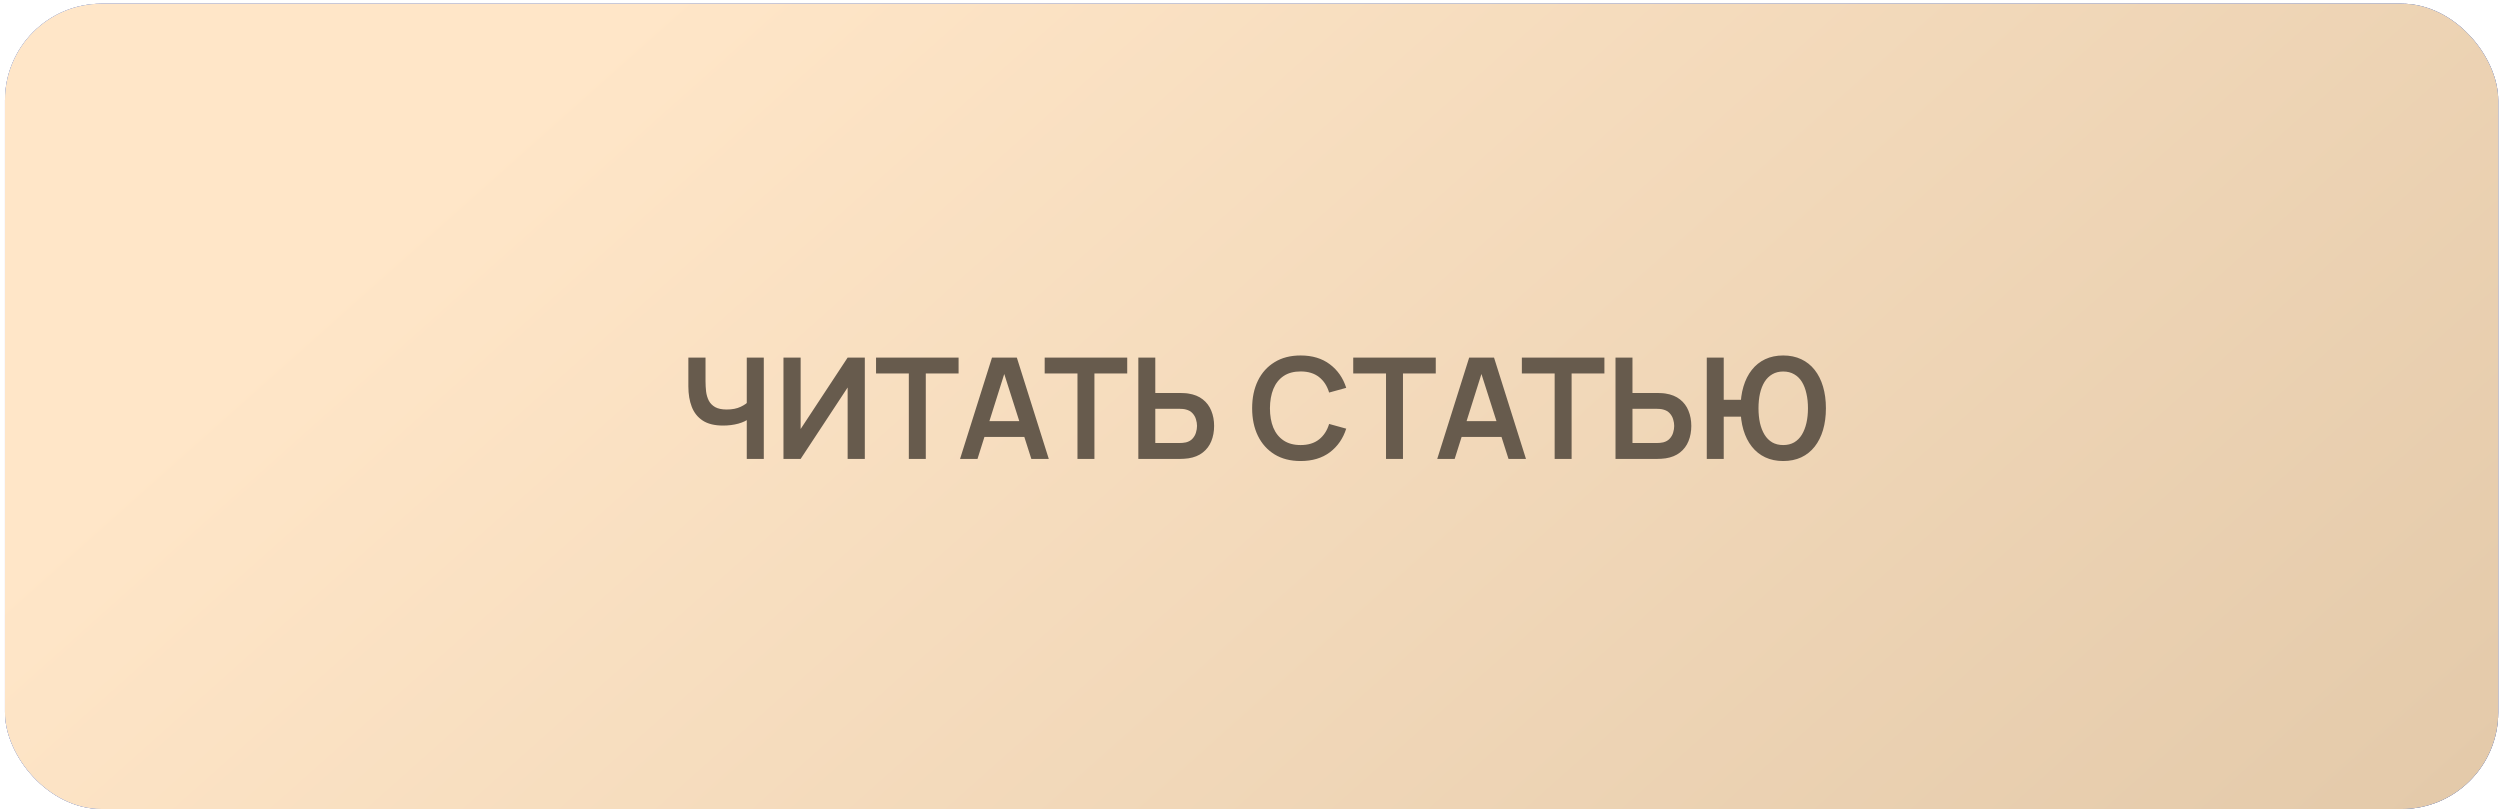 <?xml version="1.0" encoding="UTF-8"?> <svg xmlns="http://www.w3.org/2000/svg" width="274" height="89" viewBox="0 0 274 89" fill="none"><rect x="0.546" y="0.405" width="273.259" height="88.262" rx="10.591" fill="url(#paint0_radial_12_539)"></rect><rect x="0.546" y="0.405" width="273.259" height="88.262" rx="10.591" fill="url(#paint1_radial_12_539)"></rect><rect x="0.546" y="0.405" width="273.259" height="88.262" rx="10.591" fill="url(#paint2_linear_12_539)"></rect><rect x="0.546" y="0.405" width="273.259" height="88.262" rx="10.591" fill="url(#paint3_linear_12_539)"></rect><path d="M81.846 50.297V45.361L82.146 45.839C81.843 46.091 81.432 46.289 80.912 46.433C80.393 46.572 79.84 46.642 79.254 46.642C78.319 46.642 77.573 46.459 77.018 46.094C76.462 45.729 76.061 45.225 75.815 44.582C75.568 43.94 75.444 43.197 75.444 42.353V39.191H77.326V41.783C77.326 42.163 77.347 42.538 77.388 42.909C77.434 43.274 77.532 43.605 77.681 43.904C77.835 44.202 78.069 44.441 78.383 44.621C78.696 44.796 79.121 44.883 79.655 44.883C80.252 44.883 80.761 44.783 81.182 44.582C81.604 44.382 81.902 44.168 82.077 43.942L81.846 44.875V39.191H83.712V50.297H81.846ZM94.784 50.297H92.902V42.469L87.75 50.297H85.868V39.191H87.75V47.019L92.902 39.191H94.784V50.297ZM99.608 50.297V40.934H96.014V39.191H105.061V40.934H101.467V50.297H99.608ZM105.221 50.297L108.723 39.191H111.445L114.947 50.297H113.034L109.856 40.333H110.273L107.134 50.297H105.221ZM107.173 47.891V46.156H113.003V47.891H107.173ZM118.091 50.297V40.934H114.497V39.191H123.543V40.934H119.949V50.297H118.091ZM124.761 50.297V39.191H126.62V43.071H129.35C129.453 43.071 129.591 43.076 129.766 43.086C129.941 43.091 130.1 43.107 130.244 43.132C130.882 43.23 131.409 43.443 131.825 43.773C132.247 44.102 132.558 44.518 132.759 45.022C132.964 45.521 133.067 46.073 133.067 46.68C133.067 47.292 132.964 47.85 132.759 48.354C132.558 48.852 132.247 49.266 131.825 49.595C131.409 49.924 130.882 50.138 130.244 50.235C130.1 50.256 129.941 50.271 129.766 50.282C129.597 50.292 129.458 50.297 129.35 50.297H124.761ZM126.62 48.554H129.273C129.381 48.554 129.496 48.549 129.62 48.539C129.748 48.528 129.869 48.51 129.982 48.485C130.286 48.408 130.525 48.271 130.699 48.076C130.879 47.881 131.005 47.66 131.077 47.413C131.154 47.161 131.193 46.916 131.193 46.68C131.193 46.444 131.154 46.202 131.077 45.955C131.005 45.708 130.879 45.487 130.699 45.292C130.525 45.096 130.286 44.96 129.982 44.883C129.869 44.852 129.748 44.832 129.62 44.821C129.496 44.811 129.381 44.806 129.273 44.806H126.62V48.554ZM142.548 50.529C141.437 50.529 140.486 50.287 139.694 49.803C138.903 49.315 138.293 48.636 137.867 47.767C137.445 46.898 137.234 45.891 137.234 44.744C137.234 43.598 137.445 42.59 137.867 41.721C138.293 40.852 138.903 40.176 139.694 39.693C140.486 39.204 141.437 38.96 142.548 38.96C143.828 38.96 144.895 39.281 145.749 39.924C146.602 40.562 147.201 41.423 147.546 42.508L145.672 43.024C145.456 42.299 145.088 41.734 144.569 41.328C144.049 40.916 143.376 40.711 142.548 40.711C141.803 40.711 141.18 40.878 140.682 41.212C140.188 41.546 139.815 42.017 139.563 42.623C139.317 43.225 139.191 43.932 139.185 44.744C139.185 45.557 139.309 46.266 139.556 46.873C139.808 47.474 140.183 47.942 140.682 48.276C141.18 48.611 141.803 48.778 142.548 48.778C143.376 48.778 144.049 48.572 144.569 48.161C145.088 47.749 145.456 47.184 145.672 46.464L147.546 46.981C147.201 48.066 146.602 48.929 145.749 49.572C144.895 50.21 143.828 50.529 142.548 50.529ZM151.907 50.297V40.934H148.314V39.191H157.36V40.934H153.766V50.297H151.907ZM157.521 50.297L161.022 39.191H163.745L167.246 50.297H165.333L162.156 40.333H162.572L159.433 50.297H157.521ZM159.472 47.891V46.156H165.303V47.891H159.472ZM170.39 50.297V40.934H166.796V39.191H175.843V40.934H172.249V50.297H170.39ZM177.06 50.297V39.191H178.919V43.071H181.649C181.752 43.071 181.891 43.076 182.066 43.086C182.241 43.091 182.4 43.107 182.544 43.132C183.181 43.23 183.708 43.443 184.125 43.773C184.546 44.102 184.858 44.518 185.058 45.022C185.264 45.521 185.367 46.073 185.367 46.68C185.367 47.292 185.264 47.85 185.058 48.354C184.858 48.852 184.546 49.266 184.125 49.595C183.708 49.924 183.181 50.138 182.544 50.235C182.4 50.256 182.241 50.271 182.066 50.282C181.896 50.292 181.757 50.297 181.649 50.297H177.06ZM178.919 48.554H181.572C181.68 48.554 181.796 48.549 181.919 48.539C182.048 48.528 182.169 48.51 182.282 48.485C182.585 48.408 182.824 48.271 182.999 48.076C183.179 47.881 183.305 47.66 183.377 47.413C183.454 47.161 183.492 46.916 183.492 46.68C183.492 46.444 183.454 46.202 183.377 45.955C183.305 45.708 183.179 45.487 182.999 45.292C182.824 45.096 182.585 44.96 182.282 44.883C182.169 44.852 182.048 44.832 181.919 44.821C181.796 44.811 181.68 44.806 181.572 44.806H178.919V48.554ZM187.063 50.297V39.191H188.921V43.819H191.065V45.67H188.921V50.297H187.063ZM195.438 50.529C194.703 50.529 194.045 50.392 193.464 50.12C192.888 49.847 192.4 49.456 191.999 48.947C191.598 48.438 191.292 47.829 191.081 47.12C190.87 46.405 190.765 45.613 190.765 44.744C190.765 43.87 190.87 43.078 191.081 42.369C191.292 41.659 191.598 41.05 191.999 40.541C192.4 40.032 192.888 39.641 193.464 39.369C194.045 39.096 194.703 38.96 195.438 38.96C196.174 38.96 196.832 39.096 197.413 39.369C197.994 39.641 198.485 40.032 198.886 40.541C199.287 41.05 199.593 41.659 199.804 42.369C200.014 43.078 200.12 43.87 200.12 44.744C200.12 45.623 200.014 46.418 199.804 47.127C199.593 47.837 199.287 48.446 198.886 48.955C198.485 49.464 197.994 49.855 197.413 50.127C196.832 50.395 196.174 50.529 195.438 50.529ZM195.438 48.778C195.901 48.778 196.302 48.68 196.641 48.485C196.981 48.284 197.261 48.004 197.482 47.644C197.703 47.279 197.87 46.852 197.983 46.364C198.097 45.87 198.153 45.33 198.153 44.744C198.153 44.158 198.097 43.621 197.983 43.132C197.875 42.639 197.711 42.212 197.49 41.852C197.269 41.492 196.986 41.215 196.641 41.019C196.302 40.819 195.901 40.718 195.438 40.718C194.981 40.718 194.582 40.819 194.243 41.019C193.904 41.215 193.621 41.492 193.395 41.852C193.173 42.212 193.006 42.639 192.893 43.132C192.785 43.621 192.731 44.158 192.731 44.744C192.731 45.33 192.785 45.87 192.893 46.364C193.006 46.852 193.173 47.279 193.395 47.644C193.616 48.004 193.896 48.284 194.235 48.485C194.58 48.68 194.981 48.778 195.438 48.778Z" fill="#675B4D"></path><defs><radialGradient id="paint0_radial_12_539" cx="0" cy="0" r="1" gradientUnits="userSpaceOnUse" gradientTransform="translate(137.494 0.405) rotate(90.207) scale(88.263 273.262)"><stop stop-color="#F17169"></stop><stop offset="1" stop-color="#DB5148"></stop></radialGradient><radialGradient id="paint1_radial_12_539" cx="0" cy="0" r="1" gradientUnits="userSpaceOnUse" gradientTransform="translate(137.176 44.536) scale(136.63 44.131)"><stop stop-color="#62ADE3"></stop><stop offset="1" stop-color="#54ADEC"></stop></radialGradient><linearGradient id="paint2_linear_12_539" x1="65.039" y1="5.094" x2="196.264" y2="152.282" gradientUnits="userSpaceOnUse"><stop stop-color="#81A8F5"></stop><stop offset="1" stop-color="#6389D3"></stop></linearGradient><linearGradient id="paint3_linear_12_539" x1="65.039" y1="5.094" x2="196.264" y2="152.282" gradientUnits="userSpaceOnUse"><stop stop-color="#FFE6C8"></stop><stop offset="1" stop-color="#E4CAAA"></stop></linearGradient></defs></svg> 